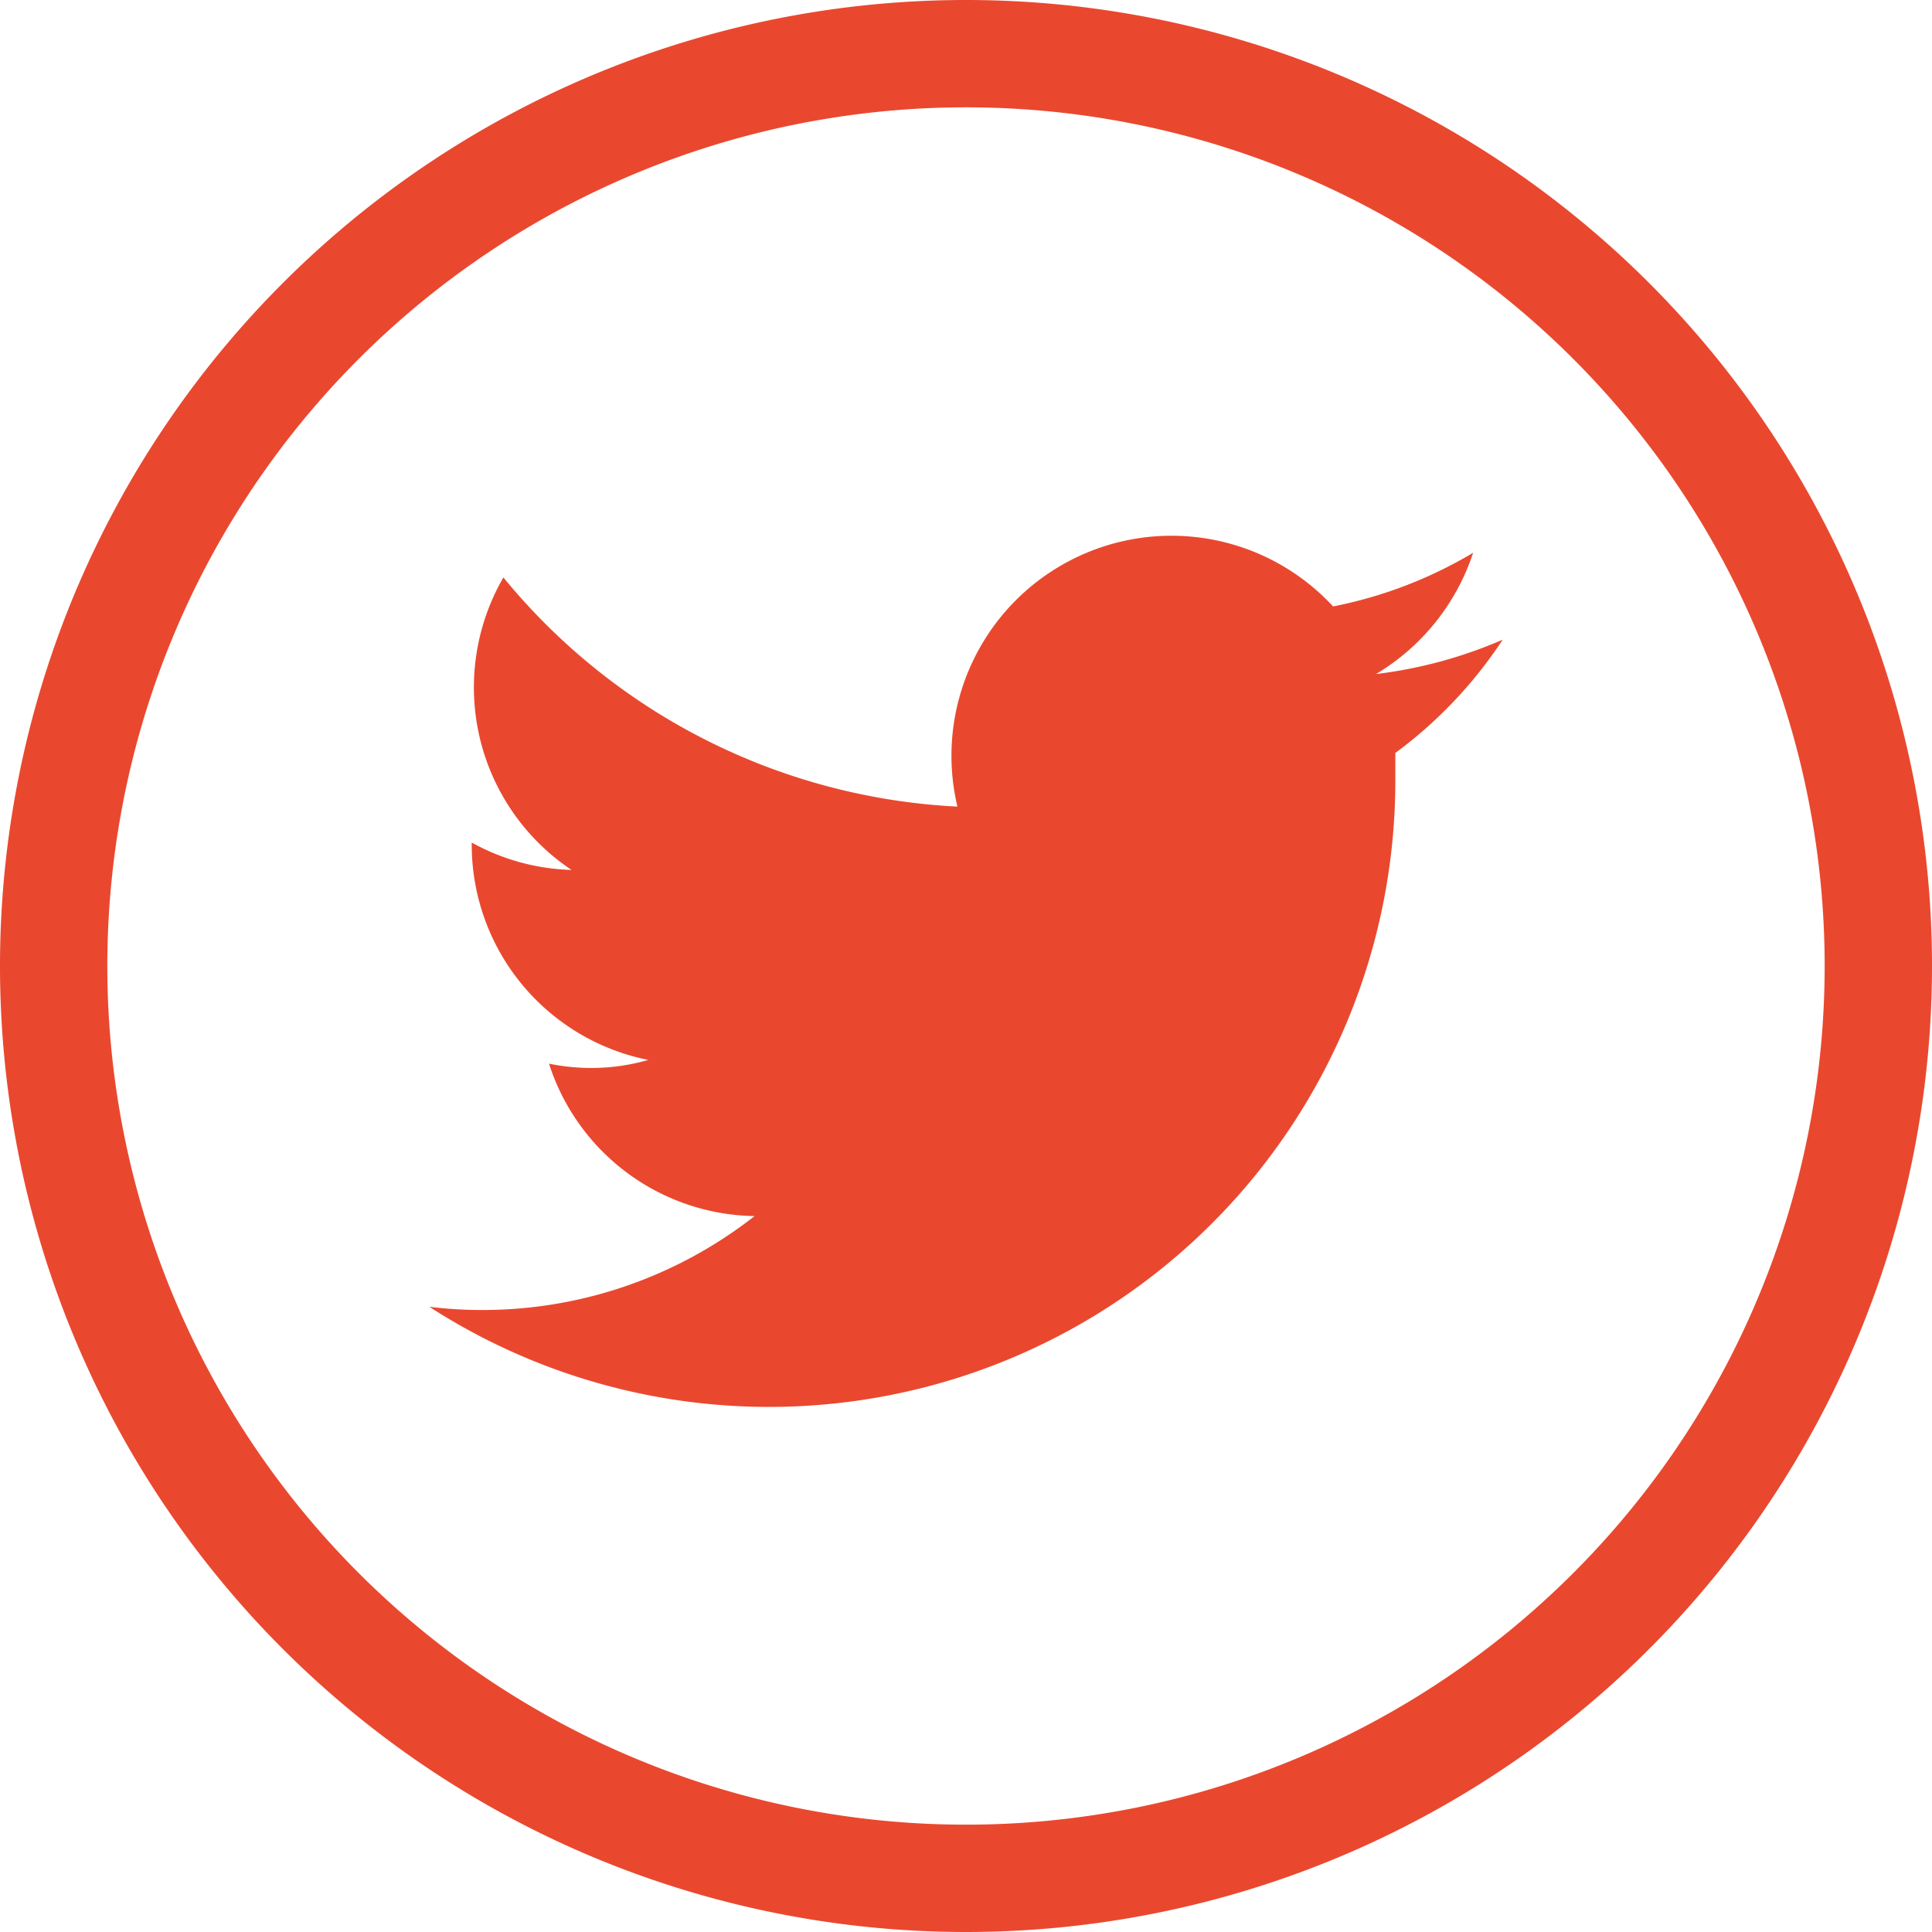 <svg xmlns="http://www.w3.org/2000/svg" viewBox="0 0 36 36"><g id="Ebene_2" data-name="Ebene 2"><g id="Ebene_1-2" data-name="Ebene 1"><path d="M28,11.92a8.49,8.49,0,0,1-2.36.64,4.14,4.14,0,0,0,1.81-2.26,8.16,8.16,0,0,1-2.61,1,4.1,4.1,0,0,0-7,3.73,11.69,11.69,0,0,1-8.46-4.27,4.09,4.09,0,0,0,1.27,5.45,4.07,4.07,0,0,1-1.86-.51v.05a4.09,4.09,0,0,0,3.29,4A3.81,3.81,0,0,1,11,19.9a3.94,3.94,0,0,1-.77-.08,4.09,4.09,0,0,0,3.83,2.84A8.21,8.21,0,0,1,9,24.41a7.93,7.93,0,0,1-1-.06,11.67,11.67,0,0,0,18-9.79c0-.18,0-.35,0-.53A8.23,8.23,0,0,0,28,11.92Z" style="fill:#e9482f"/><path d="M18,36A18,18,0,1,1,36,18,18,18,0,0,1,18,36ZM18,2A16,16,0,1,0,34,18,16,16,0,0,0,18,2Z" style="fill:#e9482f"/></g></g></svg>